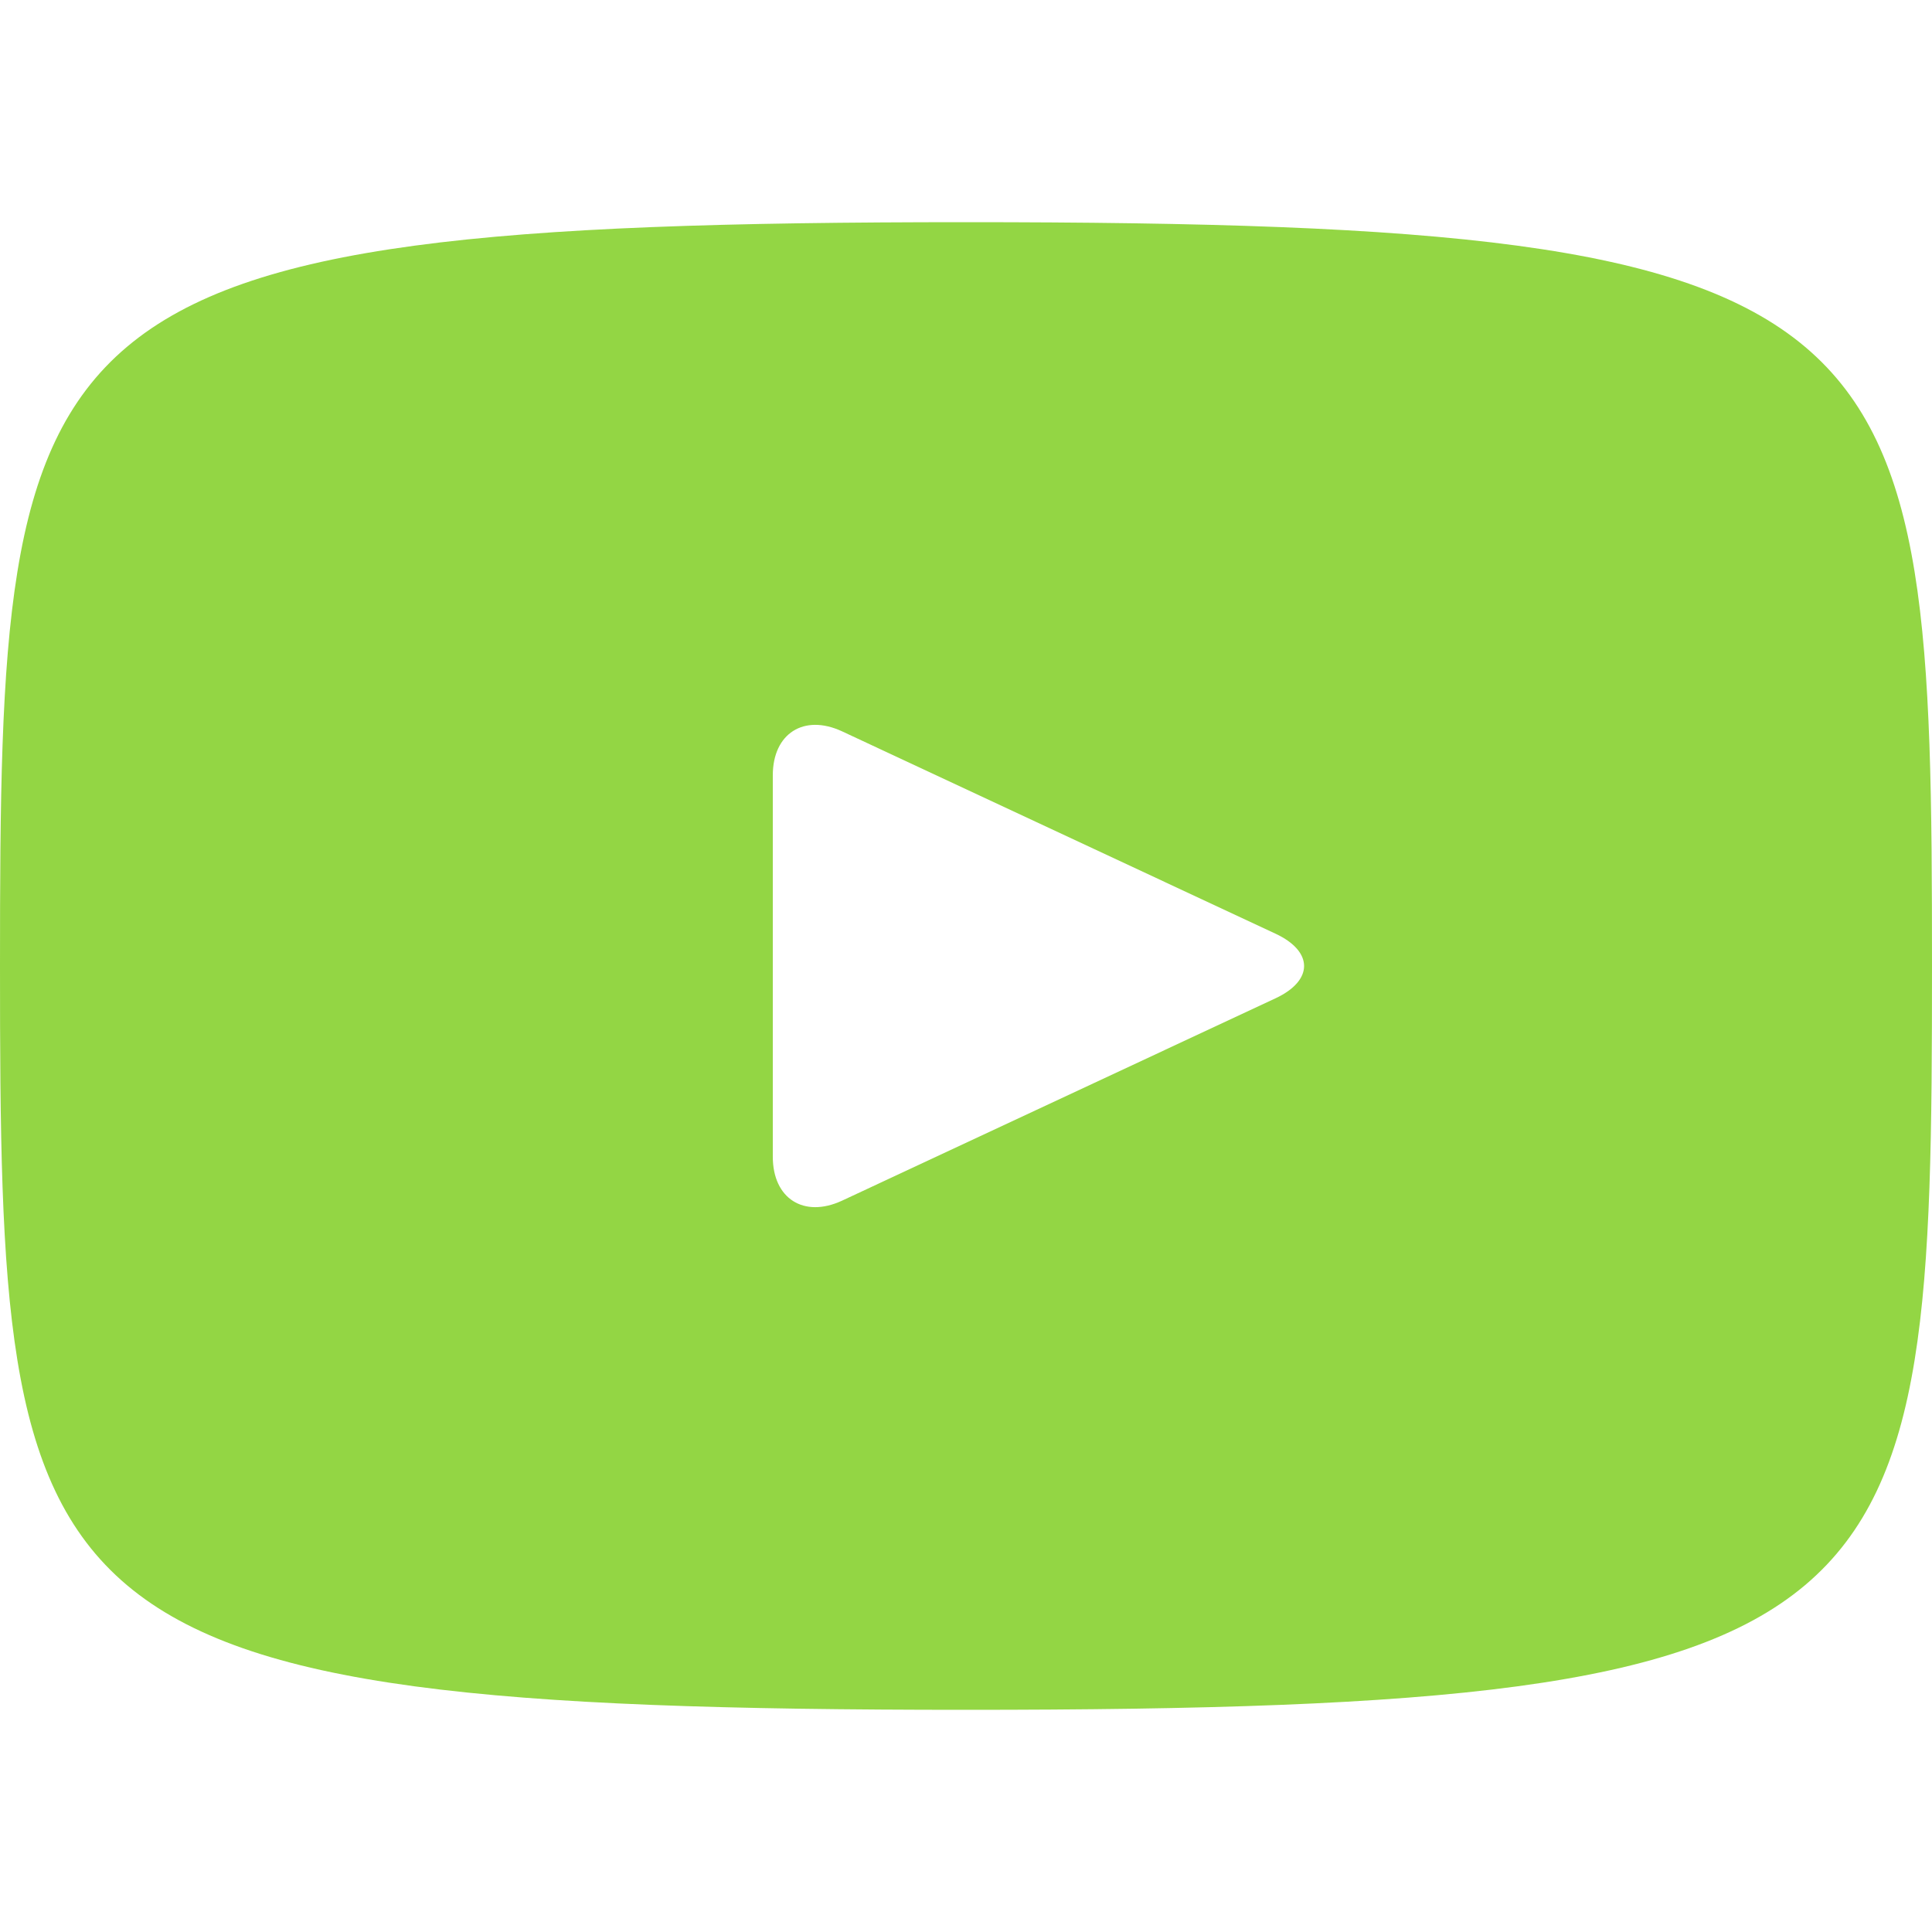 <?xml version="1.0" encoding="UTF-8"?> <svg xmlns="http://www.w3.org/2000/svg" width="34" height="34" viewBox="0 0 34 34" fill="none"> <path d="M17 3.91C0.292 3.91 0 5.396 0 17C0 28.604 0.292 30.09 17 30.09C33.708 30.09 34 28.604 34 17C34 5.396 33.708 3.91 17 3.91ZM22.448 17.568L14.816 21.131C14.147 21.44 13.6 21.094 13.6 20.356V13.644C13.6 12.908 14.147 12.56 14.816 12.869L22.448 16.432C23.117 16.745 23.117 17.255 22.448 17.568Z" fill="#93D644"></path> </svg> 